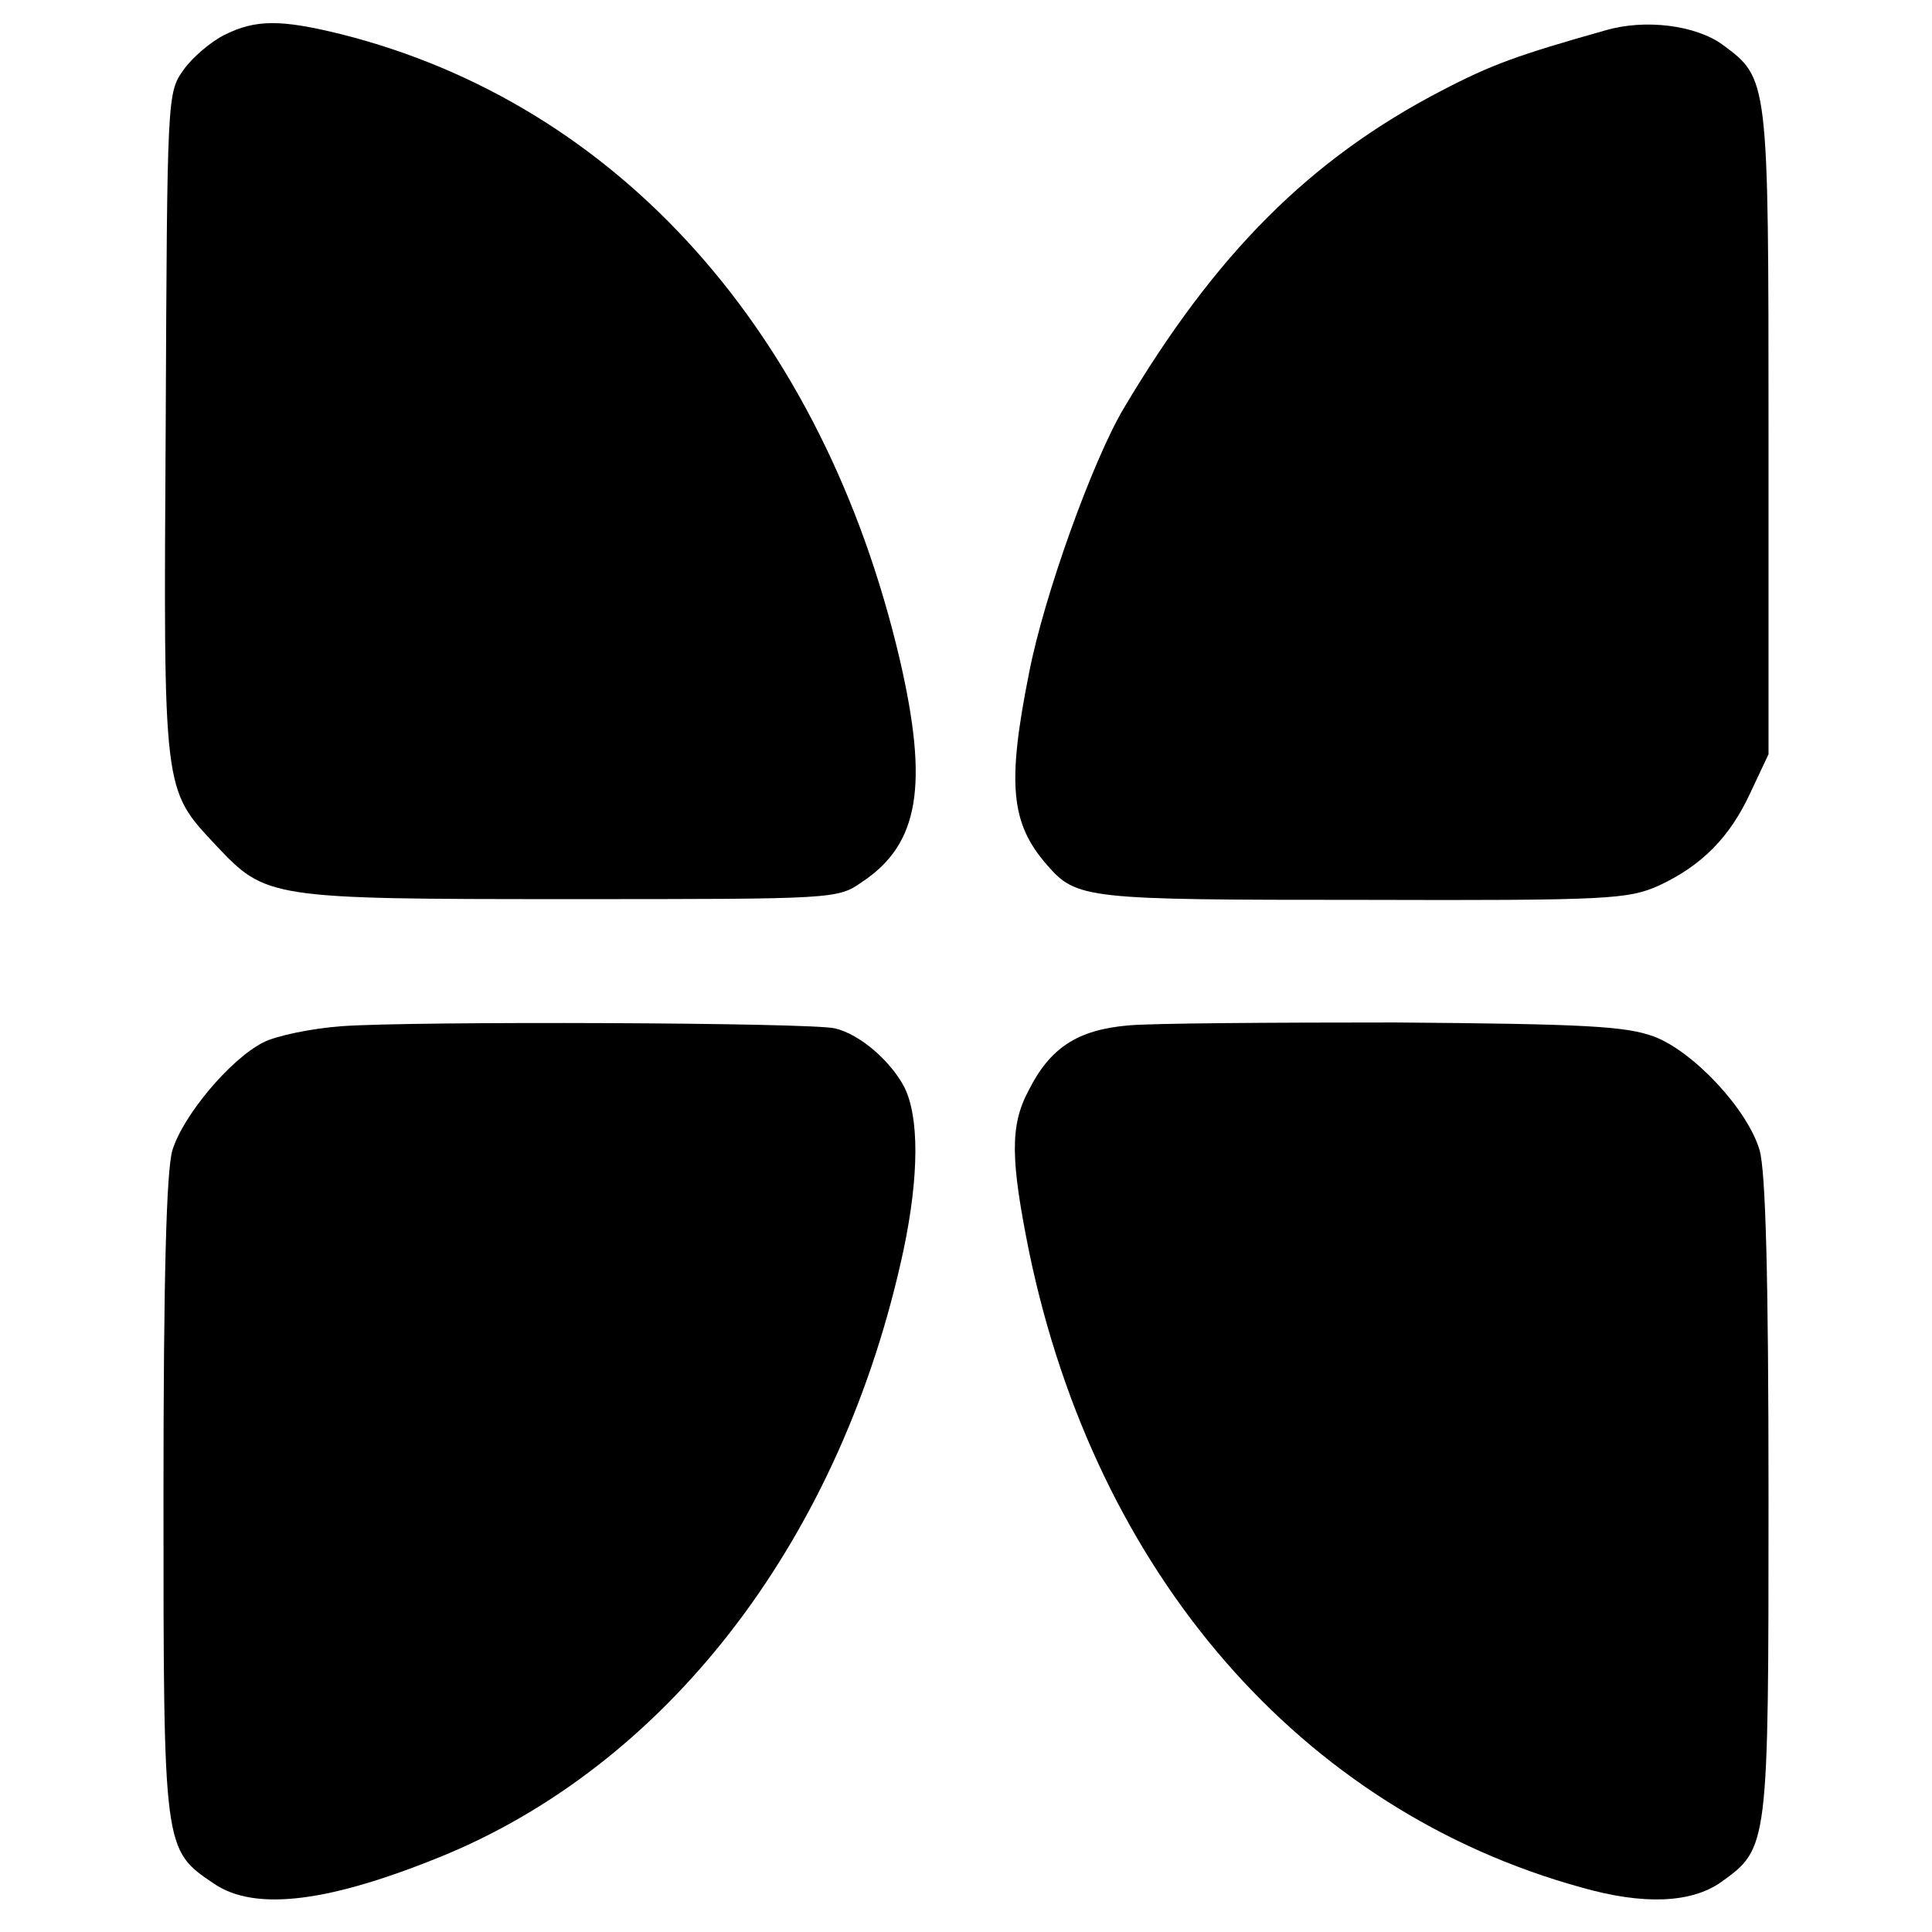 <?xml version="1.0" standalone="no"?>
<!DOCTYPE svg PUBLIC "-//W3C//DTD SVG 20010904//EN"
 "http://www.w3.org/TR/2001/REC-SVG-20010904/DTD/svg10.dtd">
<svg version="1.0" xmlns="http://www.w3.org/2000/svg"
 width="260pt" height="260pt" viewBox="0 0 260 260"
 preserveAspectRatio="xMidYMid meet">
<g transform="translate(0,260) scale(0.1,-0.1)"
fill="#000000" stroke="none">
<path d="M302 2553 c-18 -9 -43 -30 -55 -47 -22 -31 -22 -34 -24 -478 -3 -498
-4 -489 68 -566 67 -71 71 -72 475 -72 358 0 361 0 394 23 77 51 90 130 51
299 -103 440 -379 748 -752 842 -81 20 -115 20 -157 -1z"/>
<path d="M2160 2559 c-117 -33 -153 -46 -220 -81 -177 -92 -304 -219 -428
-428 -42 -71 -107 -252 -127 -355 -30 -150 -25 -203 24 -259 40 -46 52 -47
426 -47 331 -1 356 1 397 19 58 27 96 65 124 126 l24 51 0 433 c0 478 0 476
-62 522 -36 26 -104 35 -158 19z"/>
<path d="M460 1219 c-41 -3 -89 -13 -106 -22 -45 -23 -108 -99 -122 -145 -8
-27 -12 -168 -12 -467 0 -476 0 -474 68 -520 56 -38 157 -25 314 40 304 128
532 430 614 813 21 100 21 179 1 219 -19 36 -60 71 -93 79 -31 8 -569 10 -664
3z"/>
<path d="M1518 1220 c-68 -6 -105 -30 -134 -88 -25 -47 -24 -93 1 -217 90
-433 366 -751 743 -855 84 -24 148 -21 188 7 64 46 64 46 64 518 0 302 -4 439
-12 467 -16 55 -89 133 -142 153 -38 14 -91 17 -348 19 -166 0 -329 -1 -360
-4z"/>
</g>
</svg>

